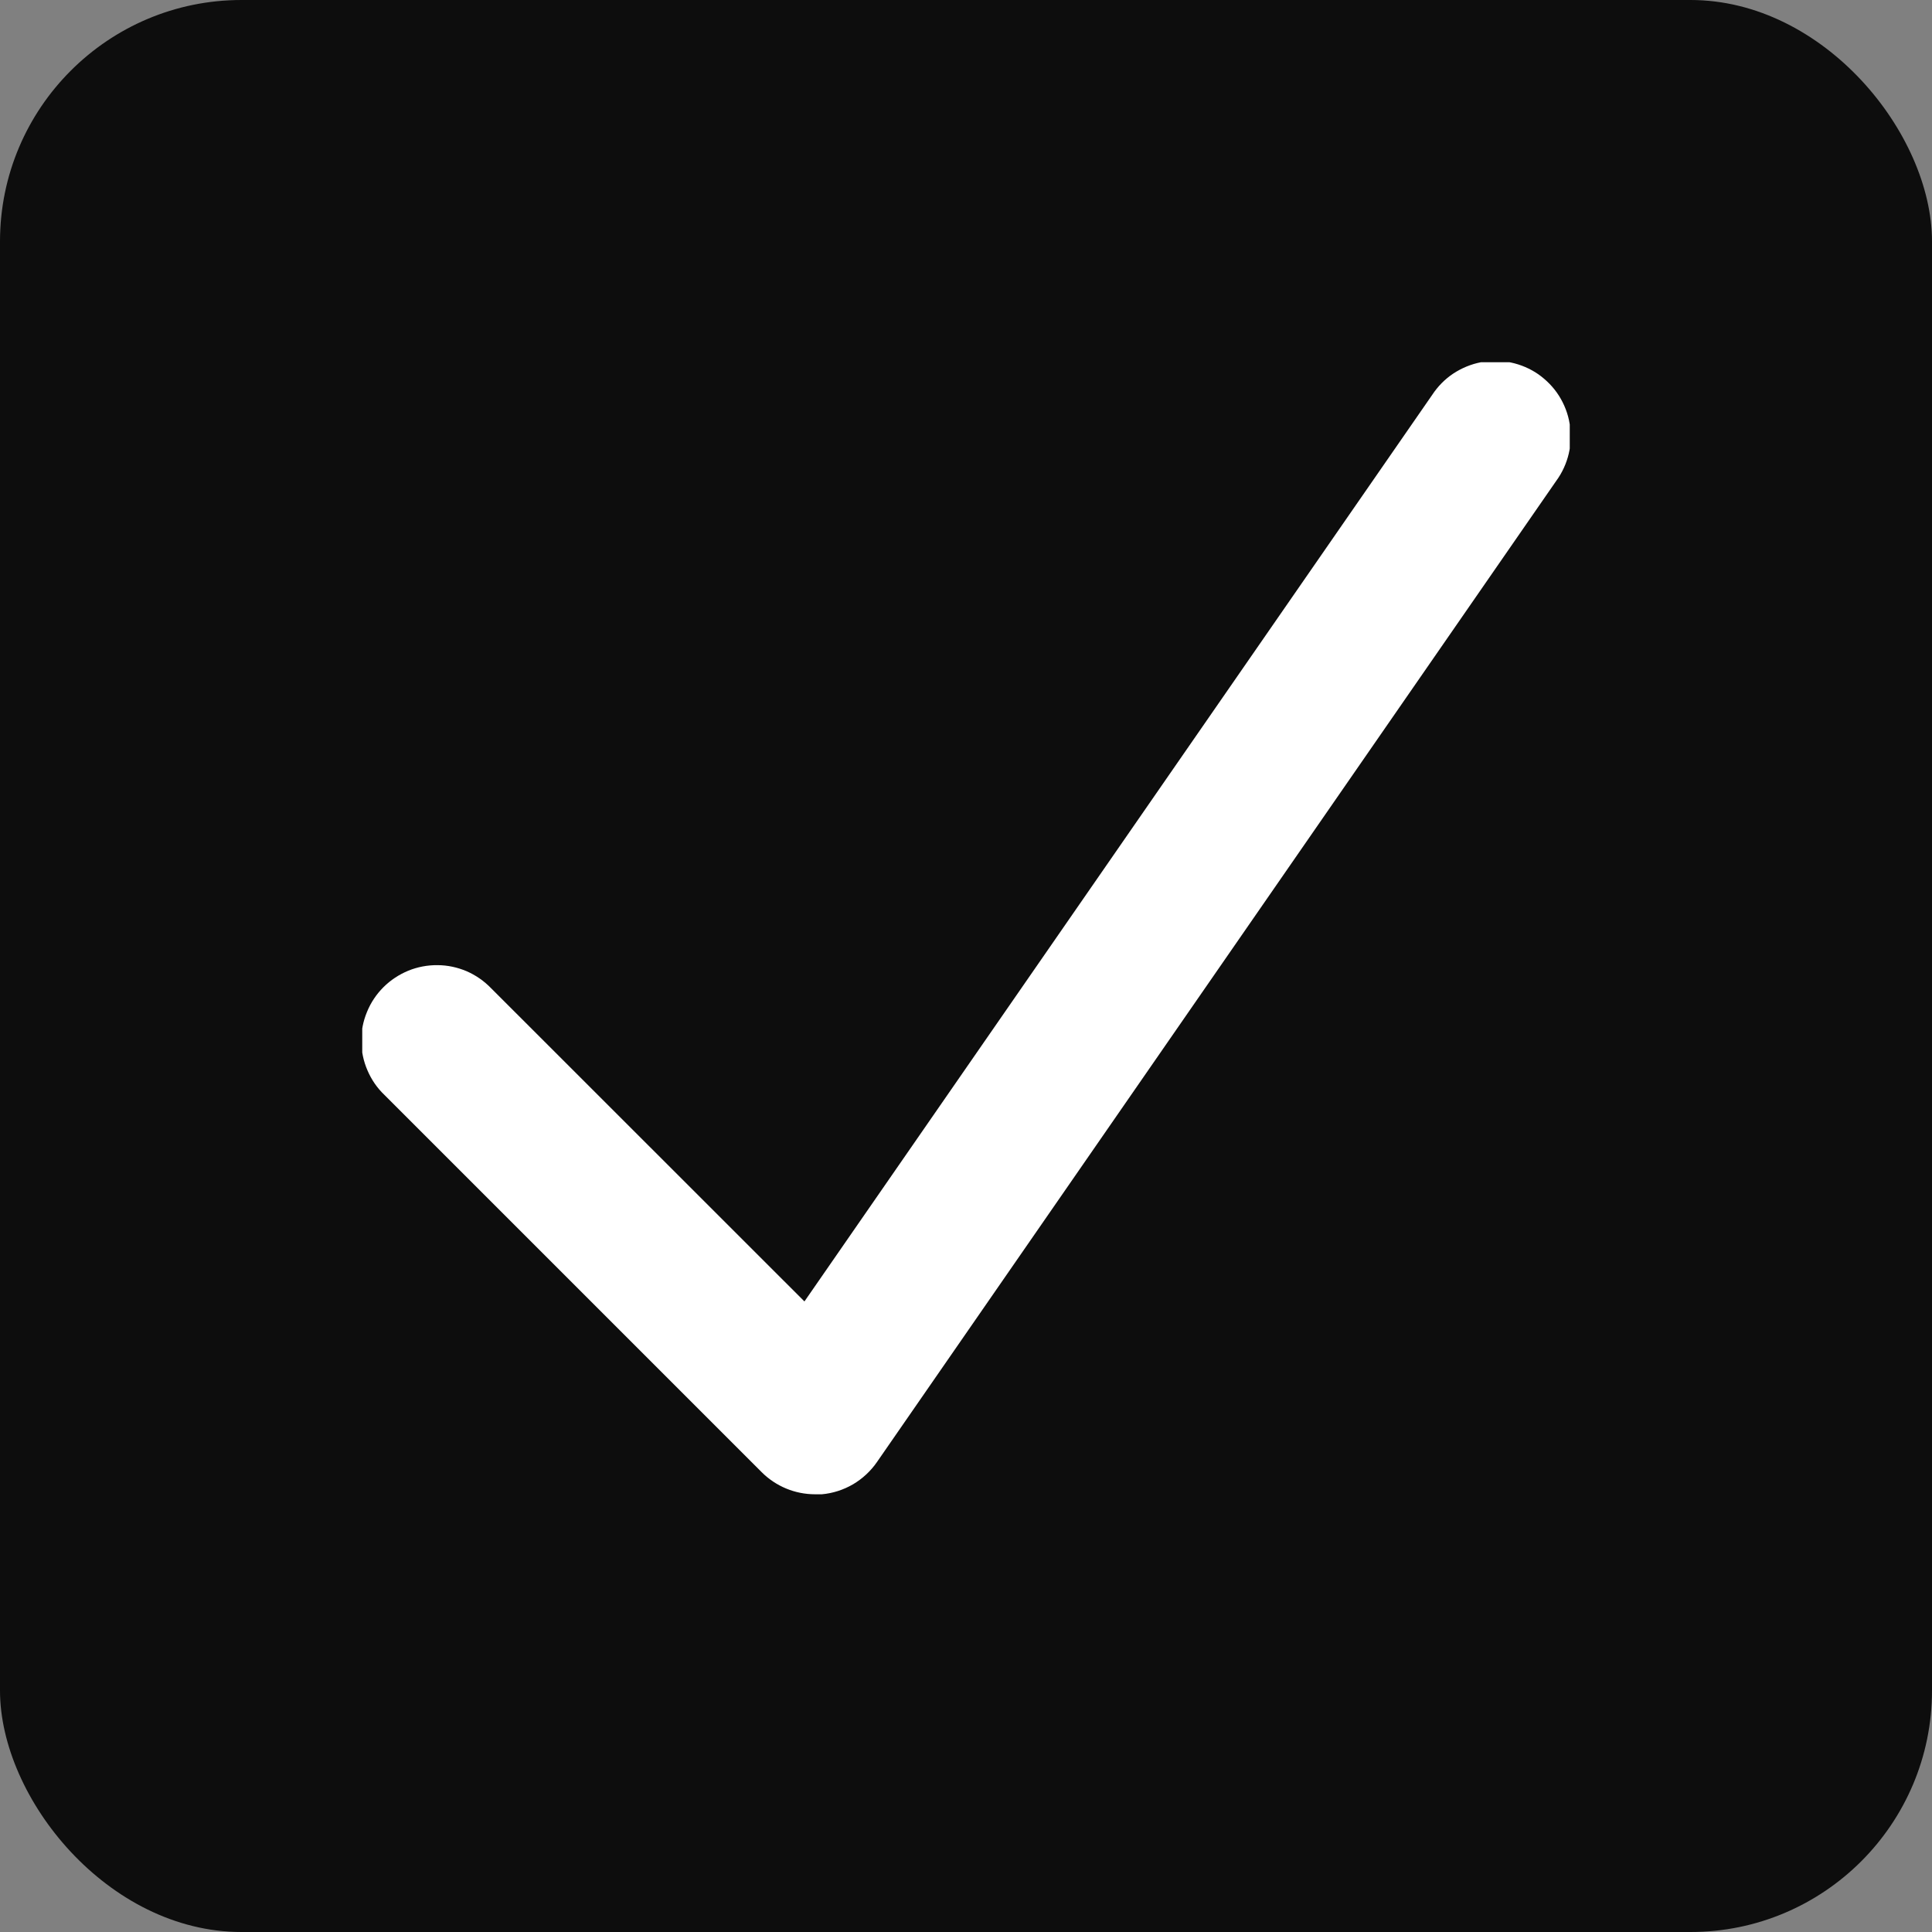 <svg width="16" height="16" viewBox="0 0 16 16" fill="none" xmlns="http://www.w3.org/2000/svg">
<rect x="0" y="0" width="16" height="16" fill="#808080" stroke="none"/>
<rect width="16" height="16" rx="2" fill="black" fill-opacity="0.9"/>
<g clip-path="url(#clip0_18285_30225)">
<path d="M6.75 12.375C6.584 12.375 6.425 12.309 6.308 12.192L3.183 9.067C3.123 9.01 3.076 8.941 3.043 8.864C3.01 8.788 2.993 8.706 2.992 8.623C2.991 8.54 3.007 8.458 3.039 8.381C3.07 8.304 3.117 8.234 3.175 8.176C3.234 8.117 3.304 8.071 3.381 8.039C3.457 8.008 3.54 7.992 3.623 7.993C3.706 7.993 3.788 8.011 3.864 8.043C3.94 8.076 4.009 8.124 4.067 8.184L6.662 10.778L11.861 3.27C11.907 3.2 11.966 3.14 12.035 3.094C12.105 3.048 12.182 3.016 12.264 3C12.346 2.984 12.43 2.985 12.512 3.002C12.593 3.019 12.671 3.052 12.739 3.099C12.807 3.147 12.866 3.207 12.911 3.278C12.955 3.348 12.986 3.427 12.999 3.509C13.013 3.591 13.011 3.675 12.992 3.756C12.973 3.837 12.938 3.914 12.889 3.981L7.264 12.106C7.212 12.182 7.144 12.245 7.065 12.292C6.986 12.338 6.897 12.367 6.806 12.375C6.787 12.375 6.769 12.375 6.75 12.375Z" fill="white"/>
</g>
<defs>
<clipPath id="clip0_18285_30225">
<rect width="10" height="10" fill="white" transform="translate(3 3)"/>
</clipPath>
</defs>
</svg>
